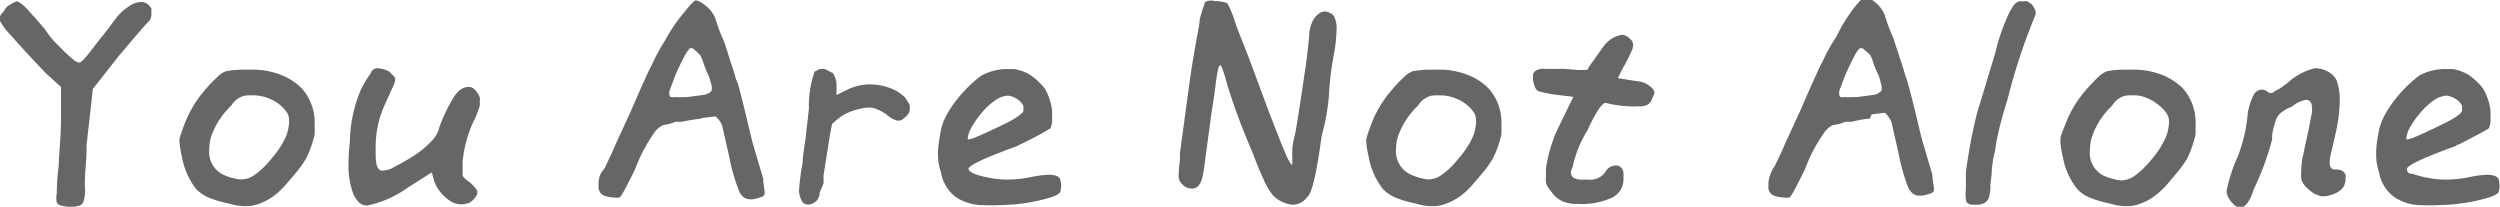 <svg id="图层_1" data-name="图层 1" xmlns="http://www.w3.org/2000/svg" viewBox="0 0 124.18 10.27"><defs><style>.cls-1{fill:#666;}</style></defs><title>You Are Not Alone</title><path class="cls-1" d="M5.27,32.82a1.69,1.69,0,0,1,.55-.32s.13.06.28.18a4.26,4.26,0,0,1,.5.53.94.94,0,0,1,.19.21l.29.33a2.48,2.48,0,0,1,.25.33,4,4,0,0,0,.57.65,8.3,8.3,0,0,0,.7.66.6.6,0,0,0,.31.16c.06,0,.18-.11.36-.32s.51-.66.73-.93c.09-.1.31-.39.67-.87a2.55,2.55,0,0,1,.64-.63,1.16,1.16,0,0,1,.63-.26h.12a.61.61,0,0,1,.43.33c0,.14,0,.23,0,.27a.54.54,0,0,1-.1.33c-.06.06-.18.18-.35.38l-.38.44-.79.93L9.58,36.86l-.06.55-.25,2.24v.17c0,.62-.08,1.13-.08,1.53a3.41,3.41,0,0,0,0,.37,1.78,1.78,0,0,1,0,.3,1.39,1.39,0,0,1-.09.47.32.32,0,0,1-.2.17,1.78,1.78,0,0,1-.46.05A1.78,1.78,0,0,1,8,42.65a.29.29,0,0,1-.21-.15,1.13,1.13,0,0,1,0-.44,11.47,11.47,0,0,1,.1-1.43C7.9,40,8,39.2,8,38.36l0-.46V36.76l-.73-.66c-.83-.87-1.42-1.51-1.76-1.91a3.13,3.13,0,0,1-.6-.82A1,1,0,0,1,5.16,33Z" transform="translate(-4.97 -32.44)"/><path class="cls-1" d="M13.89,39.56a1,1,0,0,1,0-.24,9.38,9.38,0,0,1,.36-1,5.75,5.75,0,0,1,.91-1.42,6.66,6.66,0,0,1,.61-.64,1.14,1.14,0,0,1,.42-.28,4.48,4.48,0,0,1,.88-.08l.58,0a3.81,3.81,0,0,1,1.3.27,2.94,2.94,0,0,1,1,.65,2.53,2.53,0,0,1,.65,1.77c0,.07,0,.24,0,.52a5.17,5.17,0,0,1-.43,1.21,5.28,5.28,0,0,1-.33.49c-.15.19-.36.44-.64.76a3.56,3.56,0,0,1-.63.6,2.85,2.85,0,0,1-.7.38,1.8,1.8,0,0,1-.71.13,2.54,2.54,0,0,1-.81-.13,5.2,5.2,0,0,1-1-.29,1.92,1.92,0,0,1-.63-.42A3.65,3.65,0,0,1,14,40.19,4.44,4.44,0,0,1,13.89,39.56Zm3.91-2.37a3.51,3.51,0,0,0-.67,0,1.09,1.09,0,0,0-.67.49,4,4,0,0,0-1,1.53,2.67,2.67,0,0,0-.1.69A1.27,1.27,0,0,0,16,41.09a2.91,2.91,0,0,0,.87.26H17a1.14,1.14,0,0,0,.64-.24,3.8,3.8,0,0,0,.78-.75,4.75,4.75,0,0,0,.69-1,2.13,2.13,0,0,0,.22-.91.76.76,0,0,0-.1-.41,1.71,1.71,0,0,0-.38-.41A2.2,2.2,0,0,0,17.8,37.19Z" transform="translate(-4.97 -32.44)"/><path class="cls-1" d="M23.75,35.83a1.53,1.53,0,0,1,.55.16l.23.23a.21.21,0,0,1,.07.15.78.78,0,0,1-.1.35l-.39.86a5.07,5.07,0,0,0-.48,2.18l0,.37c0,.57.13.83.38.78a1.22,1.22,0,0,0,.57-.19,10.51,10.51,0,0,0,1-.58,4.26,4.26,0,0,0,.85-.72,1.34,1.34,0,0,0,.36-.65,8,8,0,0,1,.73-1.52,1.48,1.48,0,0,1,.3-.34.73.73,0,0,1,.37-.15l.09,0c.19,0,.36.17.52.51a.58.58,0,0,1,0,.18,1.47,1.47,0,0,1,0,.25l-.05.15-.08.23a3.12,3.12,0,0,1-.18.39,6.13,6.13,0,0,0-.54,2v.66a.29.29,0,0,0,.09.16,1.83,1.83,0,0,0,.27.21,2.85,2.85,0,0,1,.25.25.76.76,0,0,1,.12.19V42c0,.15-.13.33-.38.51a1.53,1.53,0,0,1-.41.08,1,1,0,0,1-.5-.13,2.08,2.08,0,0,1-.85-1L26.42,41l-1.21.77a5.34,5.34,0,0,1-2,.88.58.58,0,0,1-.43-.18,1.35,1.35,0,0,1-.31-.54,4.06,4.06,0,0,1-.19-1.36,9.91,9.91,0,0,1,.07-1.09,6.81,6.81,0,0,1,.54-2.57,4.94,4.94,0,0,1,.49-.82A.35.35,0,0,1,23.75,35.83Z" transform="translate(-4.97 -32.44)"/><path class="cls-1" d="M39.74,38.34a9.2,9.2,0,0,0-.92.15l-.14,0-.16,0a2.19,2.19,0,0,1-.6.16,1.13,1.13,0,0,0-.49.44,7.69,7.69,0,0,0-.91,1.75l-.07.14c-.2.41-.36.72-.47.92s-.19.33-.25.35a.52.52,0,0,1-.23,0,1.42,1.42,0,0,1-.42-.06.49.49,0,0,1-.27-.15.49.49,0,0,1-.11-.33v-.14a1.25,1.25,0,0,1,.08-.44A1.6,1.6,0,0,1,35,40.8l.37-.78c.17-.41.48-1.06.91-2,.63-1.46,1-2.26,1.09-2.4A8,8,0,0,1,38,34.46,8,8,0,0,1,39,33a4.88,4.88,0,0,1,.35-.41.64.64,0,0,1,.19-.14,1.43,1.43,0,0,1,.49.28,1.47,1.47,0,0,1,.48.65,8.68,8.68,0,0,0,.37,1,4,4,0,0,1,.16.43l.11.35.09.29.12.35.12.39a1.64,1.64,0,0,0,.13.37q.09.25.54,2.13c.1.43.18.76.25,1s.18.61.32,1.08l.16.54,0,.14q.06.39.06.45a.43.43,0,0,1,0,.22.27.27,0,0,1-.16.11,2.34,2.34,0,0,1-.43.11h-.11a.56.56,0,0,1-.33-.1.8.8,0,0,1-.22-.29,9,9,0,0,1-.49-1.69l-.36-1.59a1.33,1.33,0,0,0-.31-.44h-.1l-.56.07Zm-.27-3.42a.21.21,0,0,0-.16-.09l-.06,0a1.68,1.68,0,0,0-.28.4c-.11.2-.24.47-.39.8s-.16.44-.27.69l-.09.24a.69.69,0,0,0,0,.17.14.14,0,0,0,.07.13.29.29,0,0,0,.17,0,3.43,3.43,0,0,0,.47,0l.18,0,.85-.11a.91.91,0,0,0,.24-.1.34.34,0,0,0,.12-.12,1.4,1.4,0,0,0,0-.25l-.14-.46a4.53,4.53,0,0,1-.27-.66,2.15,2.15,0,0,0-.16-.38A2.21,2.21,0,0,0,39.47,34.92Z" transform="translate(-4.97 -32.44)"/><path class="cls-1" d="M45.78,35.86l.14,0,.42.21a1.1,1.1,0,0,1,.18.66v.43l.55-.27a2.59,2.59,0,0,1,1.12-.26,2.93,2.93,0,0,1,1.3.32,3.19,3.19,0,0,1,.43.32l.24.38a1.45,1.45,0,0,1,0,.22c0,.18-.13.34-.38.51a.26.26,0,0,1-.17.05h-.09a1.52,1.52,0,0,1-.55-.33,3.25,3.25,0,0,0-.34-.19l-.14-.06a1,1,0,0,0-.35-.07,2,2,0,0,0-.38.05,2.94,2.94,0,0,0-.91.33,4.24,4.24,0,0,0-.55.44s-.09.42-.2,1.14l-.22,1.39a1.58,1.58,0,0,0,0,.23l0,.18c-.05.13-.12.29-.2.47l0,.12-.05.12a.36.36,0,0,1-.13.19l-.11.08a.6.6,0,0,1-.24.08l-.06,0a.32.32,0,0,1-.31-.22,1,1,0,0,1-.12-.49,10.85,10.85,0,0,1,.18-1.36c0-.34.08-.74.14-1.19l.17-1.49A5.25,5.25,0,0,1,45.43,36l.19-.1A.41.41,0,0,1,45.78,35.86Z" transform="translate(-4.97 -32.44)"/><path class="cls-1" d="M55.05,35.87l.3,0a2.15,2.15,0,0,1,.82.31,3.32,3.32,0,0,1,.7.66,2.84,2.84,0,0,1,.36,1.1c0,.14,0,.26,0,.38a1.11,1.11,0,0,1-.08.49,13.06,13.06,0,0,1-1.19.65l-.27.14a.5.5,0,0,0-.18.09q-2.43.88-2.43,1.14c0,.08.1.16.28.24a4.09,4.09,0,0,0,.76.2,4.28,4.28,0,0,0,.87.09,5.92,5.92,0,0,0,1.31-.15,5.61,5.61,0,0,1,.77-.09c.29,0,.48.07.56.21a1.63,1.63,0,0,1,.05.36.84.84,0,0,1-.05.29c-.06.15-.52.32-1.39.49a9.49,9.49,0,0,1-1.63.16,7.47,7.47,0,0,1-.8,0,2.44,2.44,0,0,1-1.33-.38A1.92,1.92,0,0,1,51.71,41a2.73,2.73,0,0,1-.15-.94,4.72,4.72,0,0,1,.09-.81A2.86,2.86,0,0,1,52,38.13,5.93,5.93,0,0,1,52.83,37a5.8,5.8,0,0,1,.88-.8A2.67,2.67,0,0,1,55.05,35.87Zm0,1.32a1.21,1.21,0,0,0-.68.26,3.38,3.38,0,0,0-.7.67,4.49,4.49,0,0,0-.47.7,1.11,1.11,0,0,0-.16.55s.12,0,.34-.09.6-.26,1-.45.75-.35,1-.51.4-.28.42-.36a.28.28,0,0,0,0-.13.35.35,0,0,0,0-.14.91.91,0,0,0-.12-.17A1.07,1.07,0,0,0,55.05,37.19Z" transform="translate(-4.97 -32.44)"/><path class="cls-1" d="M65.34,32.5a1.31,1.31,0,0,1,.6.11,5.6,5.6,0,0,1,.43,1.09l.6,1.53.19.5L68,38l.63,1.61c.18.43.29.69.35.79s.11.22.18.22v-.07l0-.15,0-.28,0-.22c0-.28.1-.6.18-1,.21-1.29.36-2.31.47-3.06s.17-1.36.2-1.8a1.82,1.82,0,0,1,.17-.57,1,1,0,0,1,.31-.36.51.51,0,0,1,.29-.1.67.67,0,0,1,.44.21,1.34,1.34,0,0,1,.14.7,7.84,7.84,0,0,1-.14,1.26,14.86,14.86,0,0,0-.24,2,10.17,10.17,0,0,1-.36,2c-.25,1.88-.49,2.9-.73,3.06a.87.87,0,0,1-.7.37,1.56,1.56,0,0,1-1-.48,3.16,3.16,0,0,1-.45-.77c-.18-.38-.37-.85-.58-1.41a31.22,31.22,0,0,1-1.22-3.27q-.27-1-.36-1t-.18.6l-.13,1-.12.75-.36,2.67a3.87,3.87,0,0,1-.12.64.93.93,0,0,1-.18.34.45.45,0,0,1-.31.13,1,1,0,0,1-.3-.07c-.24-.16-.36-.33-.36-.49a.4.4,0,0,1,0-.17,5.23,5.23,0,0,1,.06-.67l0-.36.48-3.55c.11-.8.28-1.76.49-2.9,0-.26.09-.45.12-.58a2,2,0,0,1,.12-.34.17.17,0,0,1,.1-.17A.69.69,0,0,1,65.34,32.5Z" transform="translate(-4.97 -32.44)"/><path class="cls-1" d="M72.84,39.56a1,1,0,0,1,0-.24,9.38,9.38,0,0,1,.36-1,5.75,5.75,0,0,1,.91-1.42,6.66,6.66,0,0,1,.61-.64,1.14,1.14,0,0,1,.42-.28,4.48,4.48,0,0,1,.88-.08l.58,0a3.81,3.81,0,0,1,1.3.27,2.94,2.94,0,0,1,1,.65,2.53,2.53,0,0,1,.65,1.77c0,.07,0,.24,0,.52a5.17,5.17,0,0,1-.43,1.21,5.28,5.28,0,0,1-.33.49c-.15.19-.36.44-.64.76a3.56,3.56,0,0,1-.63.6,2.85,2.85,0,0,1-.7.38,1.8,1.8,0,0,1-.71.13,2.59,2.59,0,0,1-.81-.13,5.2,5.2,0,0,1-1-.29,1.92,1.92,0,0,1-.63-.42,3.65,3.65,0,0,1-.72-1.64A4.44,4.44,0,0,1,72.84,39.56Zm3.91-2.37a3.51,3.51,0,0,0-.67,0,1.09,1.09,0,0,0-.67.49,4,4,0,0,0-1,1.53,2.67,2.67,0,0,0-.1.69A1.27,1.27,0,0,0,75,41.09a2.91,2.91,0,0,0,.87.26h.09a1.14,1.14,0,0,0,.64-.24,3.8,3.8,0,0,0,.78-.75,4.75,4.75,0,0,0,.69-1,2.13,2.13,0,0,0,.22-.91.76.76,0,0,0-.1-.41,1.71,1.71,0,0,0-.38-.41A2.2,2.2,0,0,0,76.75,37.19Z" transform="translate(-4.97 -32.44)"/><path class="cls-1" d="M84.63,34.73a1.43,1.43,0,0,1,.9-.56.51.51,0,0,1,.38.18.38.38,0,0,1,.18.34A.73.73,0,0,1,86,35a6.87,6.87,0,0,1-.42.82l-.25.5.61.1.32.05a1.15,1.15,0,0,1,.71.29.43.43,0,0,1,.13.14.2.2,0,0,1,.05.13.32.32,0,0,1-.05.16l-.07.16a.52.52,0,0,1-.22.29.81.81,0,0,1-.39.08,3.81,3.81,0,0,1-.54,0,5.42,5.42,0,0,1-1.15-.17c-.19,0-.49.46-.91,1.37a5.57,5.57,0,0,0-.73,1.8A.86.86,0,0,0,83,41a.32.32,0,0,0,.13.27.81.81,0,0,0,.43.09h.26A.94.94,0,0,0,84.7,41a.61.61,0,0,1,.49-.34l.11,0a.4.4,0,0,1,.23.14.51.51,0,0,1,.08.3,2.46,2.46,0,0,1,0,.26,1,1,0,0,1-.57.9,3.65,3.65,0,0,1-1.7.31,1.89,1.89,0,0,1-.73-.12,1.32,1.32,0,0,1-.54-.43q-.16-.21-.24-.33a.44.44,0,0,1-.07-.22.7.7,0,0,1,0-.21c0-.21,0-.36,0-.44A7.37,7.37,0,0,1,82.27,39l.85-1.75-.91-.11a6.79,6.79,0,0,1-.79-.16.31.31,0,0,1-.18-.16,1.83,1.83,0,0,1-.12-.39.88.88,0,0,1,0-.2.28.28,0,0,1,.15-.29.75.75,0,0,1,.44-.08l.35,0,.6,0,.61.05a2.61,2.61,0,0,0,.41,0c.09,0,.14,0,.14,0a2.36,2.36,0,0,1,.24-.38Z" transform="translate(-4.97 -32.44)"/><path class="cls-1" d="M97.84,38.34c-.27,0-.58.08-.91.15l-.14,0-.16,0a2.15,2.15,0,0,1-.61.16,1.11,1.11,0,0,0-.48.44,7.69,7.69,0,0,0-.91,1.75l-.07.14c-.2.41-.36.72-.47.92s-.19.33-.25.35a.54.54,0,0,1-.24,0,1.4,1.4,0,0,1-.41-.06.49.49,0,0,1-.27-.15.44.44,0,0,1-.11-.33l0-.14a1.28,1.28,0,0,1,.09-.44,1.6,1.6,0,0,1,.23-.45l.37-.78c.17-.41.48-1.06.91-2,.63-1.46,1-2.26,1.09-2.4a8,8,0,0,1,.67-1.21,8.59,8.59,0,0,1,.9-1.47c.19-.23.31-.36.36-.41a.64.64,0,0,1,.19-.14,1.53,1.53,0,0,1,.49.28,1.47,1.47,0,0,1,.48.65,8.68,8.68,0,0,0,.37,1,4.18,4.18,0,0,1,.15.43l.12.35.09.29.12.35.12.39a3.11,3.11,0,0,0,.12.37c.06.17.25.88.55,2.13.1.43.18.76.25,1s.18.61.32,1.08l.16.54,0,.14q.06.39.06.45a.43.43,0,0,1,0,.22.27.27,0,0,1-.16.11,2.34,2.34,0,0,1-.43.11h-.11a.56.56,0,0,1-.33-.1,1,1,0,0,1-.23-.29,10,10,0,0,1-.48-1.69l-.36-1.59a1.5,1.5,0,0,0-.31-.44h-.1l-.57.07Zm-.26-3.42a.22.22,0,0,0-.16-.09l-.06,0a1.43,1.43,0,0,0-.28.4c-.11.2-.24.47-.39.8s-.17.44-.27.69l-.09.24a.69.69,0,0,0,0,.17.14.14,0,0,0,.07.13.27.27,0,0,0,.16,0,3.14,3.14,0,0,0,.47,0l.19,0,.85-.11a.71.71,0,0,0,.23-.1.3.3,0,0,0,.13-.12,1,1,0,0,0,0-.25l-.13-.46a6,6,0,0,1-.28-.66,1.65,1.65,0,0,0-.15-.38A2.21,2.21,0,0,0,97.58,34.92Z" transform="translate(-4.97 -32.44)"/><path class="cls-1" d="M104.83,33a1.2,1.2,0,0,1,.19-.33.57.57,0,0,1,.23-.16.43.43,0,0,1,.19,0,.75.75,0,0,1,.24,0l.17.11a.48.48,0,0,1,.13.16,1.81,1.81,0,0,1,.1.2,1,1,0,0,1,0,.19,29.54,29.54,0,0,0-1.39,4.2c-.19.61-.34,1.14-.44,1.58a7.21,7.21,0,0,0-.17.93,5.28,5.28,0,0,0-.18,1.2l-.06.49a.58.58,0,0,0,0,.18,2.79,2.79,0,0,1-.07.49.59.59,0,0,1-.18.25.78.78,0,0,1-.47.12H103c-.25,0-.38-.09-.38-.29a2,2,0,0,1,0-.49c0-.22,0-.49,0-.82a25.27,25.27,0,0,1,.55-2.94l.91-3a9.59,9.59,0,0,1,.79-2.19Z" transform="translate(-4.97 -32.44)"/><path class="cls-1" d="M107.32,39.56a1,1,0,0,1,0-.24c0-.15.16-.49.36-1a5.75,5.75,0,0,1,.91-1.42c.26-.29.46-.5.61-.64a1.33,1.33,0,0,1,.42-.28,4.48,4.48,0,0,1,.88-.08l.58,0a3.87,3.87,0,0,1,1.31.27,3.14,3.14,0,0,1,1,.65,2.56,2.56,0,0,1,.64,1.77c0,.07,0,.24,0,.52a5.73,5.73,0,0,1-.42,1.21,5.66,5.66,0,0,1-.34.49c-.14.19-.36.44-.63.76a4,4,0,0,1-.64.6,2.68,2.68,0,0,1-.7.38,1.8,1.8,0,0,1-.71.13,2.63,2.63,0,0,1-.81-.13,5.66,5.66,0,0,1-1-.29,1.77,1.77,0,0,1-.62-.42,3.54,3.54,0,0,1-.73-1.64A3.93,3.93,0,0,1,107.32,39.56Zm3.9-2.37a3.45,3.45,0,0,0-.67,0,1.07,1.07,0,0,0-.66.49,3.88,3.88,0,0,0-1,1.53,2.34,2.34,0,0,0-.11.69,1.27,1.27,0,0,0,.63,1.24,3.11,3.11,0,0,0,.87.26h.09a1.19,1.19,0,0,0,.65-.24,4.38,4.38,0,0,0,.78-.75,4.67,4.67,0,0,0,.68-1,2.15,2.15,0,0,0,.23-.91.76.76,0,0,0-.11-.41,1.71,1.71,0,0,0-.38-.41A2.2,2.2,0,0,0,111.22,37.19Z" transform="translate(-4.97 -32.44)"/><path class="cls-1" d="M118.62,36.54a3,3,0,0,1,1.34-.71,1.31,1.31,0,0,1,.63.16,1,1,0,0,1,.43.41,2.77,2.77,0,0,1,.17,1A8,8,0,0,1,121,39l-.23,1a2.06,2.06,0,0,0-.08.52c0,.22.09.34.25.34h.12a.48.48,0,0,1,.26.07.39.39,0,0,1,.16.2.4.4,0,0,1,0,.15.75.75,0,0,1-.17.53,1.23,1.23,0,0,1-.52.3,1.1,1.1,0,0,1-.41.08.57.57,0,0,1-.32-.08.51.51,0,0,1-.21-.1,1.9,1.9,0,0,1-.28-.23,1,1,0,0,1-.23-.28.62.62,0,0,1-.07-.31,6.62,6.62,0,0,1,.06-.88l.05-.2c.1-.5.17-.8.19-.89l.06-.27.18-.93a1,1,0,0,0,0-.23c0-.26-.1-.39-.31-.39a1.59,1.59,0,0,0-.69.34,1.85,1.85,0,0,0-.55.31.81.81,0,0,0-.26.41,4.16,4.16,0,0,0-.17.69l0,.23a14,14,0,0,1-.91,2.46c-.19.6-.42.91-.67.91a.52.52,0,0,1-.34-.17,1.21,1.21,0,0,1-.28-.39.61.61,0,0,1-.06-.28,8.07,8.07,0,0,1,.56-1.71,7.71,7.71,0,0,0,.49-2.13,3.11,3.11,0,0,1,.28-.89.49.49,0,0,1,.41-.29.54.54,0,0,1,.28.09.24.24,0,0,0,.36,0l.27-.15Z" transform="translate(-4.97 -32.44)"/><path class="cls-1" d="M126.5,35.87l.3,0a2.21,2.21,0,0,1,.82.31,3.28,3.28,0,0,1,.69.66,2.83,2.83,0,0,1,.37,1.1c0,.14,0,.26,0,.38a1.11,1.11,0,0,1-.08.49c-.08.06-.47.28-1.19.65l-.27.14a.38.38,0,0,0-.18.09q-2.43.88-2.43,1.14t.27.24a4.32,4.32,0,0,0,.76.2,4.46,4.46,0,0,0,.88.09,5.92,5.92,0,0,0,1.31-.15,5.69,5.69,0,0,1,.76-.09q.45,0,.57.21a1.63,1.63,0,0,1,.05.36.84.84,0,0,1-.05.29c-.06.15-.52.32-1.39.49a9.58,9.58,0,0,1-1.63.16,7.31,7.31,0,0,1-.8,0,2.41,2.41,0,0,1-1.33-.38,1.92,1.92,0,0,1-.79-1.26A2.73,2.73,0,0,1,123,40a4.72,4.72,0,0,1,.09-.81,2.86,2.86,0,0,1,.36-1.08,5.93,5.93,0,0,1,.82-1.12,5.8,5.8,0,0,1,.88-.8A2.64,2.64,0,0,1,126.5,35.87Zm0,1.32a1.27,1.27,0,0,0-.68.26,3.61,3.61,0,0,0-.69.67,4,4,0,0,0-.48.7,1.2,1.2,0,0,0-.15.55s.11,0,.34-.09.6-.26,1-.45.74-.35,1-.51.4-.28.42-.36a.27.27,0,0,0,0-.13.35.35,0,0,0,0-.14.77.77,0,0,0-.11-.17A1.08,1.08,0,0,0,126.49,37.19Z" transform="translate(-4.97 -32.44)"/></svg>
